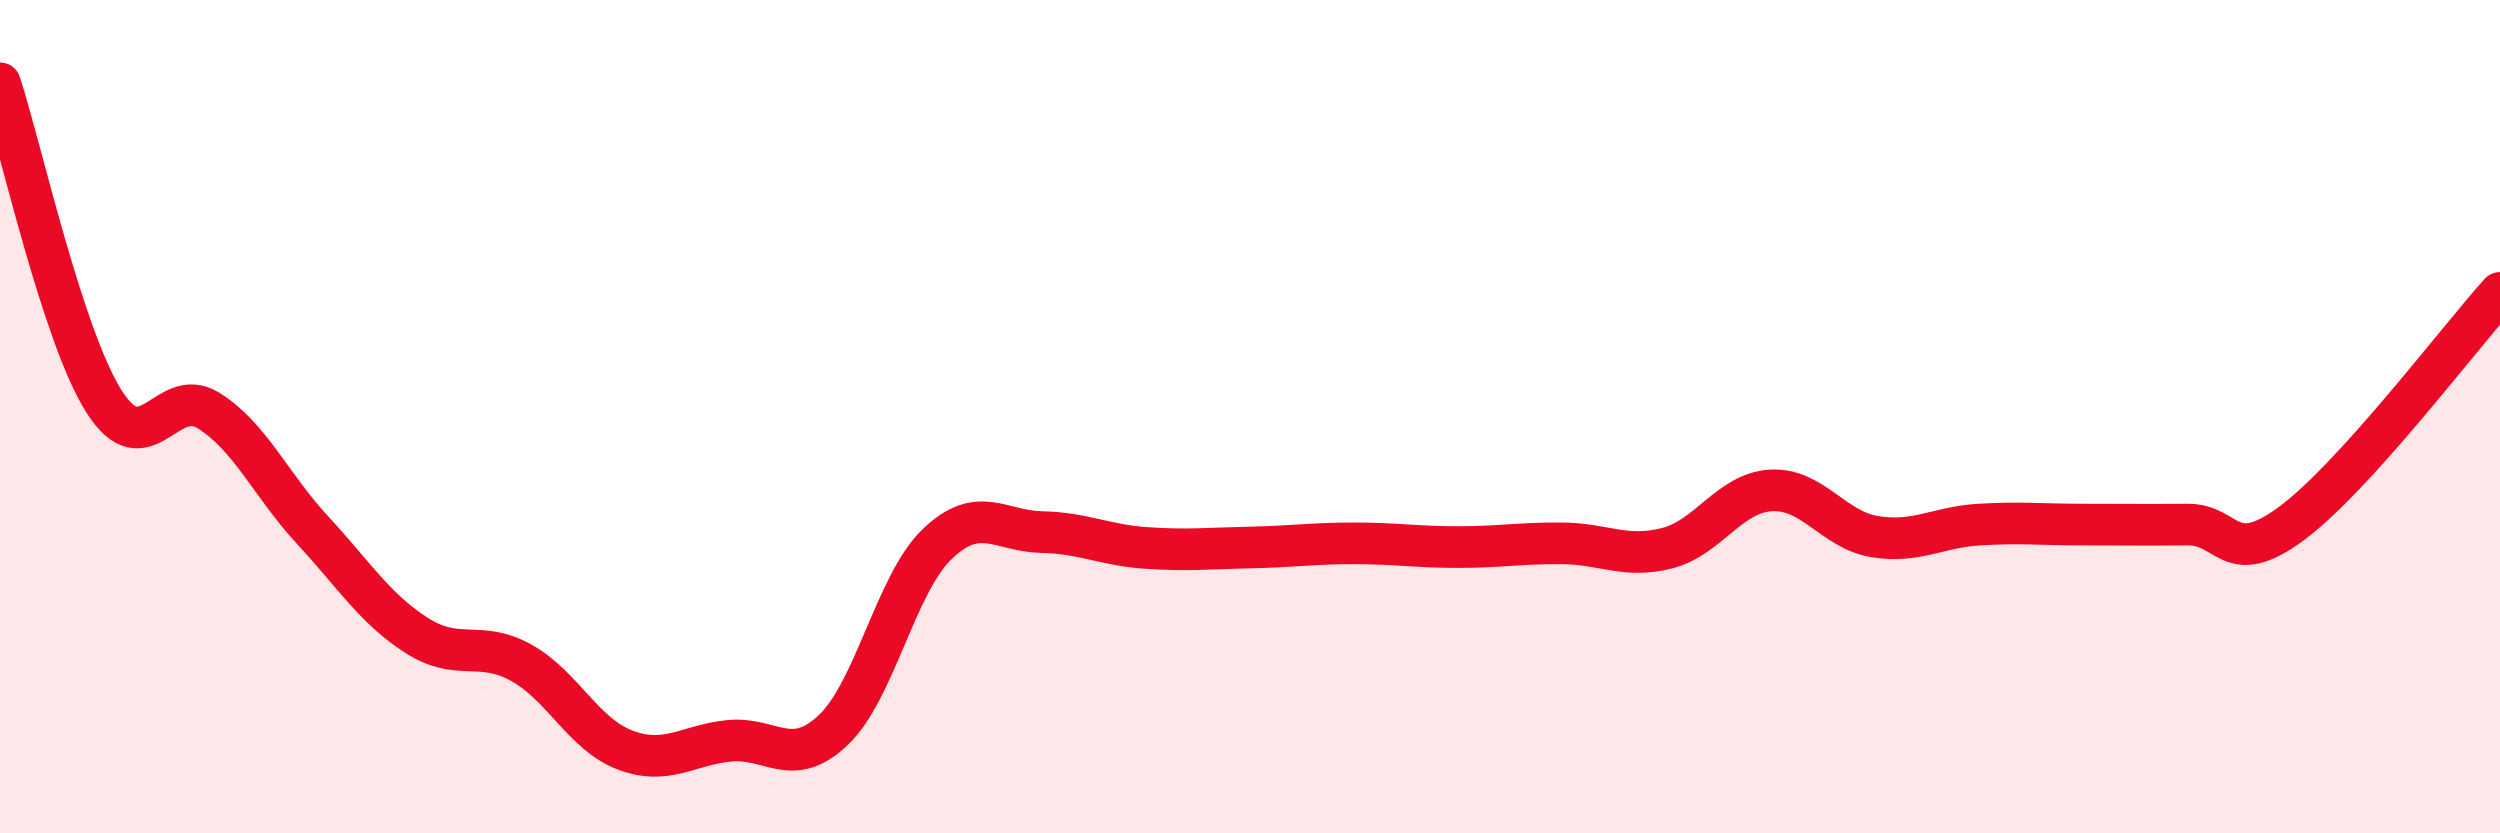 
    <svg width="60" height="20" viewBox="0 0 60 20" xmlns="http://www.w3.org/2000/svg">
      <path
        d="M 0,2 C 0.5,3.53 1.5,8.07 2.5,9.64 C 3.5,11.21 4,9.23 5,9.85 C 6,10.47 6.5,11.64 7.5,12.72 C 8.5,13.8 9,14.61 10,15.25 C 11,15.89 11.5,15.35 12.5,15.9 C 13.5,16.45 14,17.62 15,18 C 16,18.38 16.5,17.88 17.5,17.78 C 18.5,17.68 19,18.47 20,17.52 C 21,16.57 21.5,14 22.5,13.05 C 23.5,12.1 24,12.75 25,12.77 C 26,12.79 26.5,13.08 27.5,13.15 C 28.5,13.22 29,13.16 30,13.14 C 31,13.12 31.5,13.04 32.5,13.04 C 33.5,13.04 34,13.13 35,13.13 C 36,13.13 36.5,13.03 37.5,13.04 C 38.5,13.05 39,13.41 40,13.16 C 41,12.91 41.5,11.83 42.5,11.77 C 43.5,11.71 44,12.72 45,12.88 C 46,13.04 46.5,12.65 47.5,12.59 C 48.5,12.53 49,12.59 50,12.59 C 51,12.59 51.5,12.6 52.5,12.59 C 53.5,12.58 53.5,13.67 55,12.56 C 56.5,11.45 59,8.14 60,7.03L60 20L0 20Z"
        fill="#EB0A25"
        opacity="0.1"
        stroke-linecap="round"
        stroke-linejoin="round"
      />
      <path
        d="M 0,2 C 0.5,3.53 1.5,8.07 2.5,9.64 C 3.5,11.21 4,9.23 5,9.85 C 6,10.47 6.5,11.64 7.5,12.72 C 8.5,13.8 9,14.61 10,15.25 C 11,15.89 11.5,15.35 12.5,15.9 C 13.5,16.45 14,17.62 15,18 C 16,18.38 16.5,17.88 17.5,17.78 C 18.5,17.68 19,18.47 20,17.52 C 21,16.57 21.5,14 22.5,13.05 C 23.5,12.1 24,12.75 25,12.77 C 26,12.79 26.5,13.08 27.5,13.15 C 28.5,13.22 29,13.16 30,13.14 C 31,13.12 31.5,13.04 32.5,13.04 C 33.5,13.04 34,13.13 35,13.13 C 36,13.13 36.5,13.03 37.5,13.04 C 38.5,13.05 39,13.41 40,13.16 C 41,12.91 41.5,11.83 42.5,11.77 C 43.5,11.71 44,12.72 45,12.88 C 46,13.04 46.5,12.65 47.5,12.59 C 48.5,12.53 49,12.59 50,12.59 C 51,12.59 51.5,12.6 52.5,12.59 C 53.5,12.58 53.5,13.67 55,12.56 C 56.5,11.45 59,8.14 60,7.03"
        stroke="#EB0A25"
        stroke-width="1"
        fill="none"
        stroke-linecap="round"
        stroke-linejoin="round"
      />
    </svg>
  